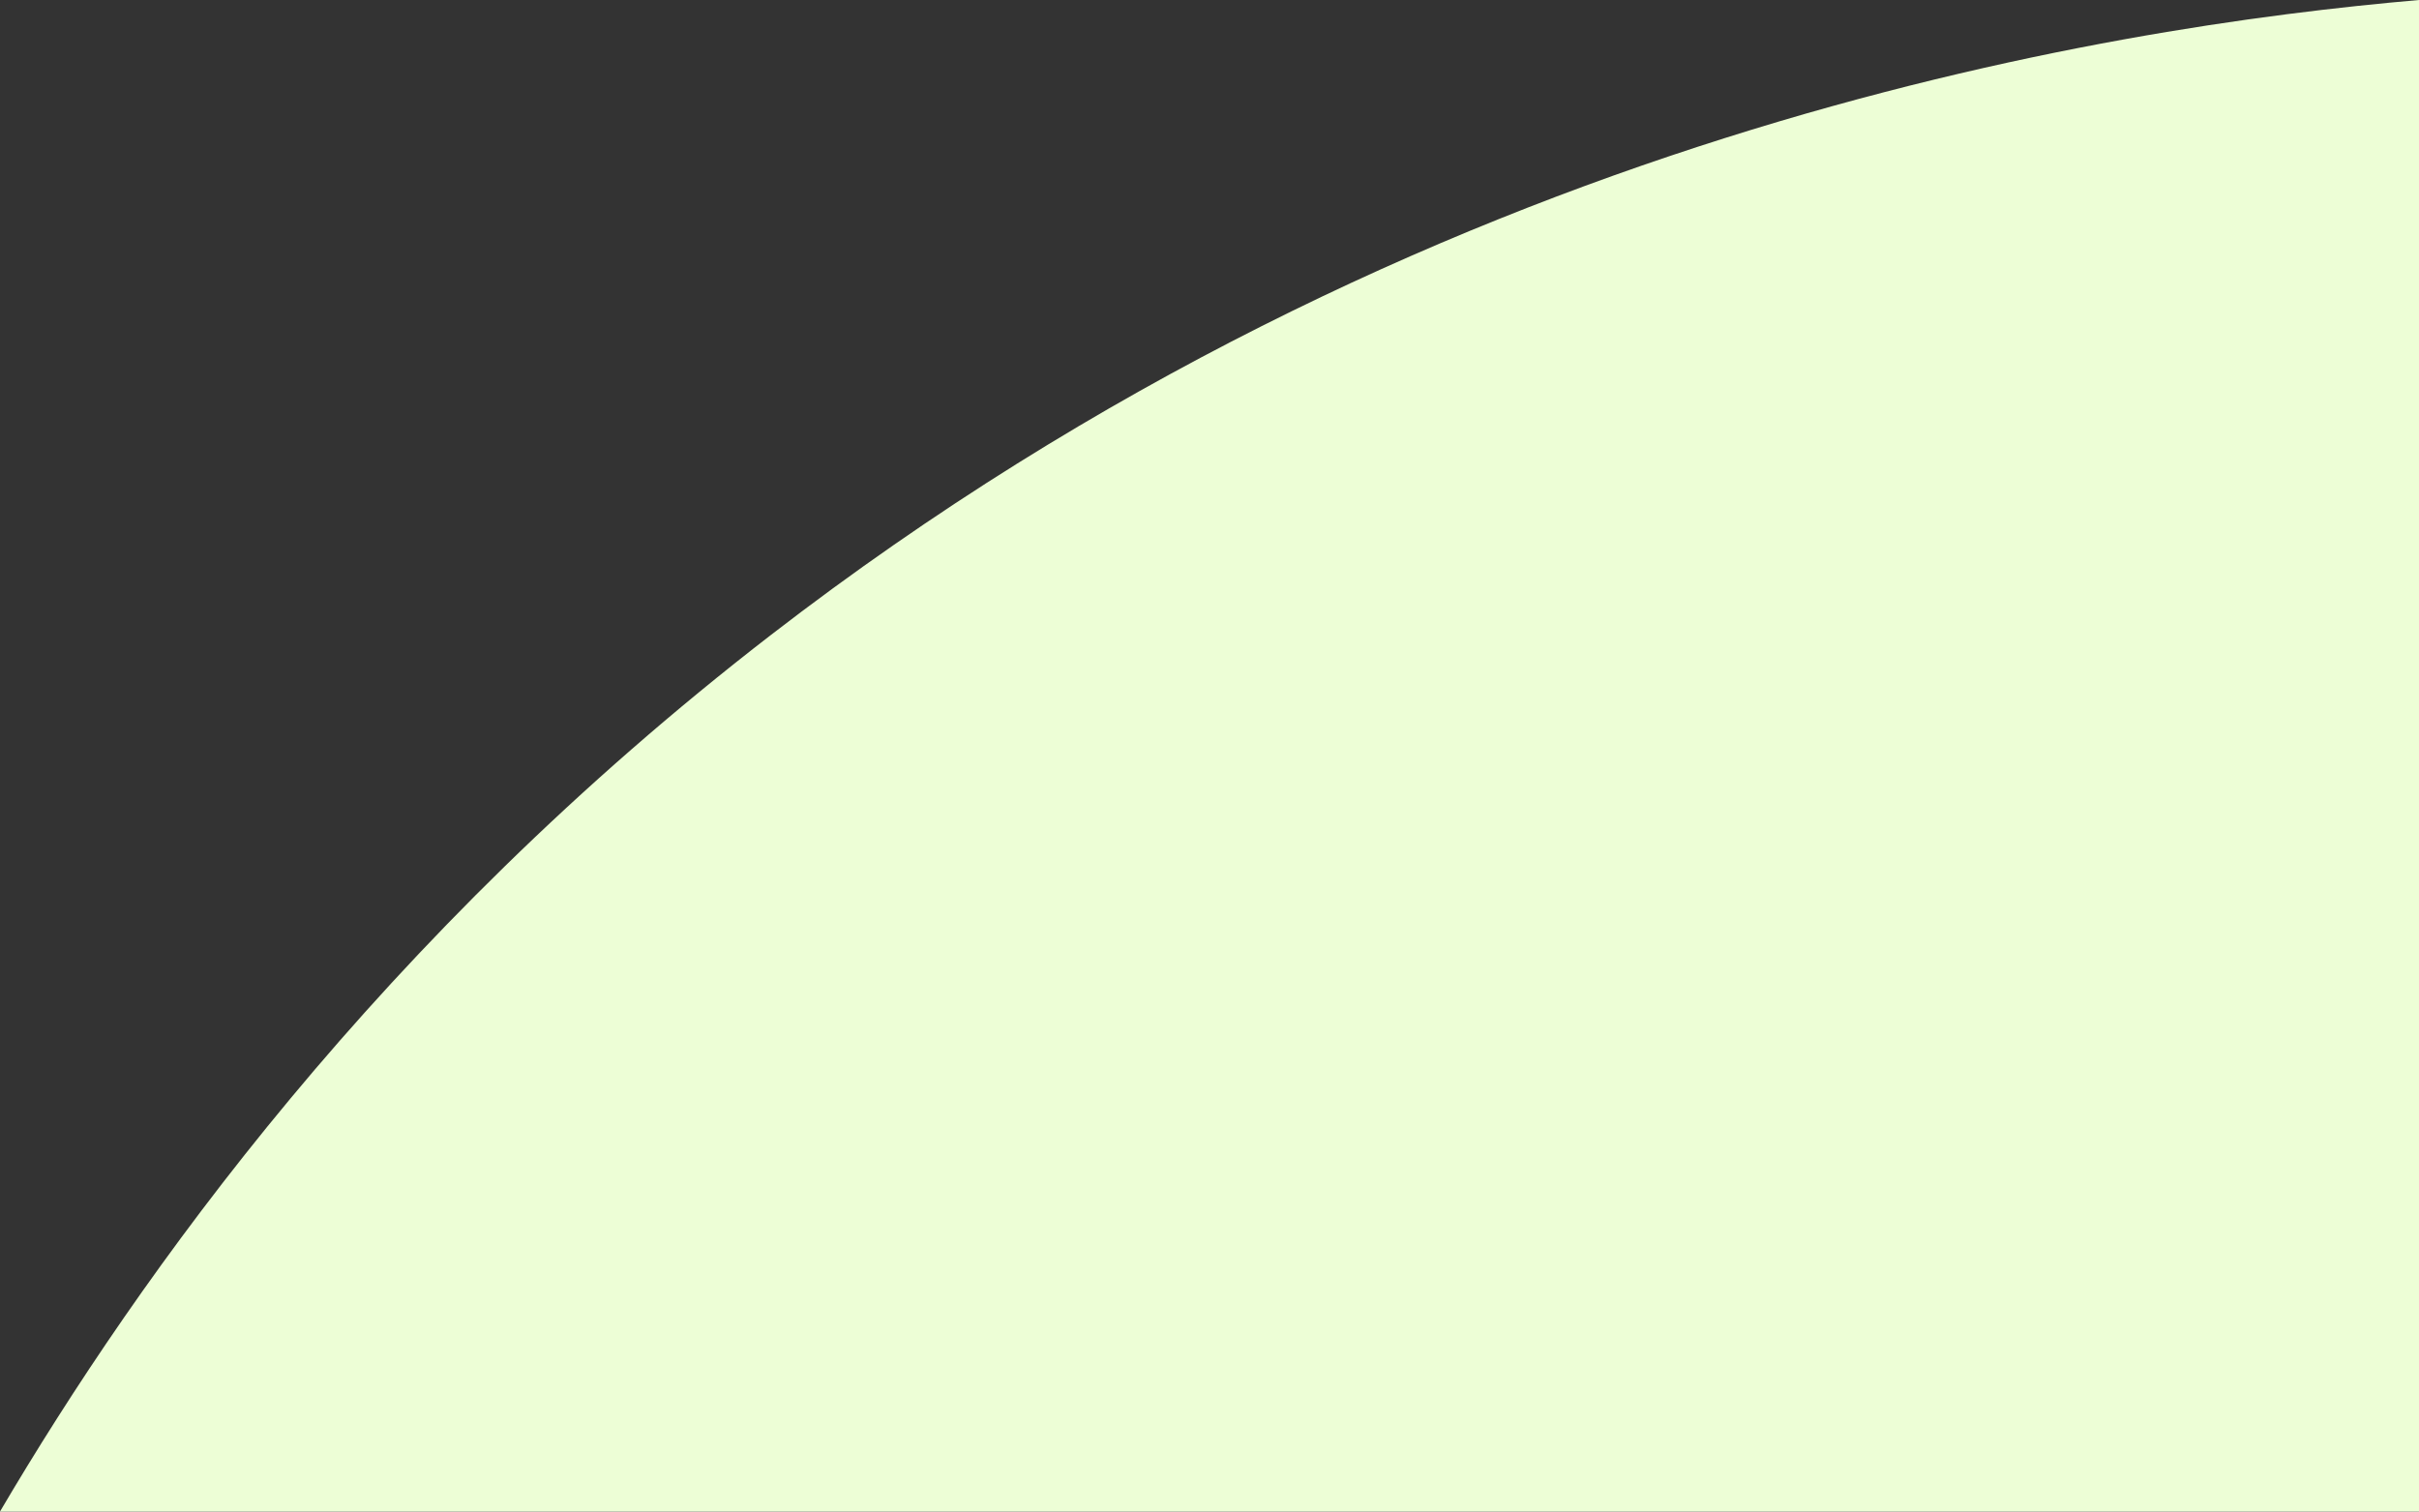 <?xml version="1.0" encoding="UTF-8"?>
<svg id="_レイヤー_2" data-name="レイヤー 2" xmlns="http://www.w3.org/2000/svg" viewBox="0 0 275.47 172.17">
  <rect x="0" y="0" width="275.47" height="172.17" fill="#333333" stroke="none"/>
  <defs>
    <style>
      .cls-1 {
        fill: #edfed6;
        stroke-width: 0px;
      }
    </style>
  </defs>
  <g id="_レイヤー_1-2" data-name="レイヤー 1">
    <path class="cls-1" d="M0,172.17c15.81-26.85,43.21-65.42,87.81-99.86C162.27,14.81,240.35,3.05,275.47,0v172.17s-275,0-275,0"/>
  </g>
</svg>